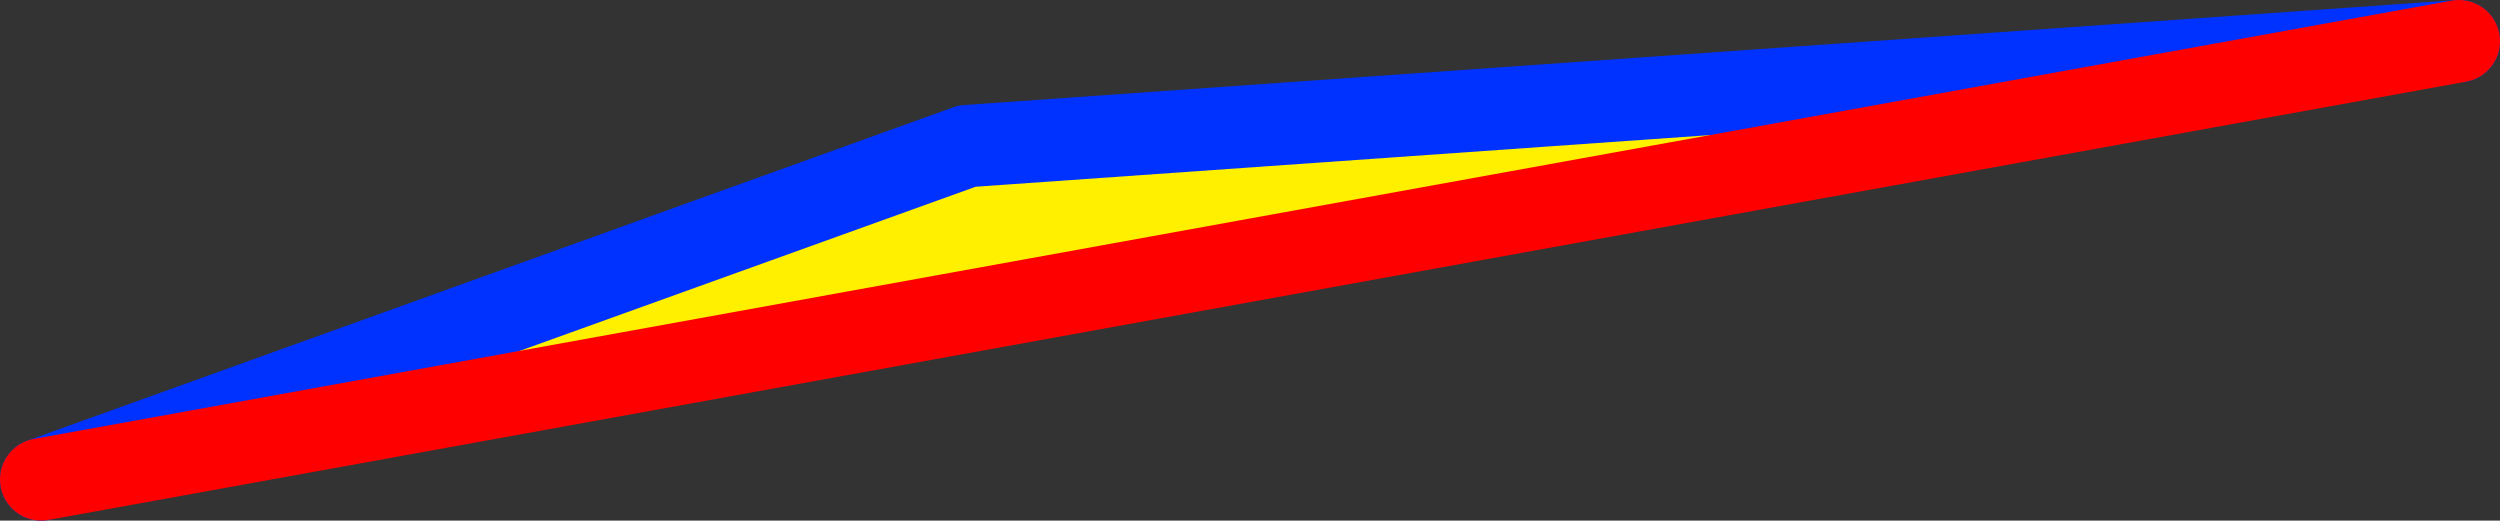 <?xml version="1.0" encoding="UTF-8" standalone="no"?>
<svg xmlns:xlink="http://www.w3.org/1999/xlink" height="12.65px" width="60.75px" xmlns="http://www.w3.org/2000/svg">
  <rect width="100%" height="100%" fill="#333333" stroke="none"/>
  <g transform="matrix(1.0, 0.0, 0.0, 1.0, -366.75, -113.05)">
    <path d="M367.75 124.7 L390.25 116.6 426.5 114.05 367.75 124.7" fill="#fff000" fill-rule="evenodd" stroke="none"/>
    <path d="M367.75 124.7 L390.25 116.6 426.5 114.05" fill="none" stroke="#0032ff" stroke-linecap="round" stroke-linejoin="round" stroke-width="2.0"/>
    <path d="M426.5 114.05 L367.75 124.7 Z" fill="none" stroke="#ff0000" stroke-linecap="round" stroke-linejoin="round" stroke-width="2.0"/>
  </g>
</svg>
